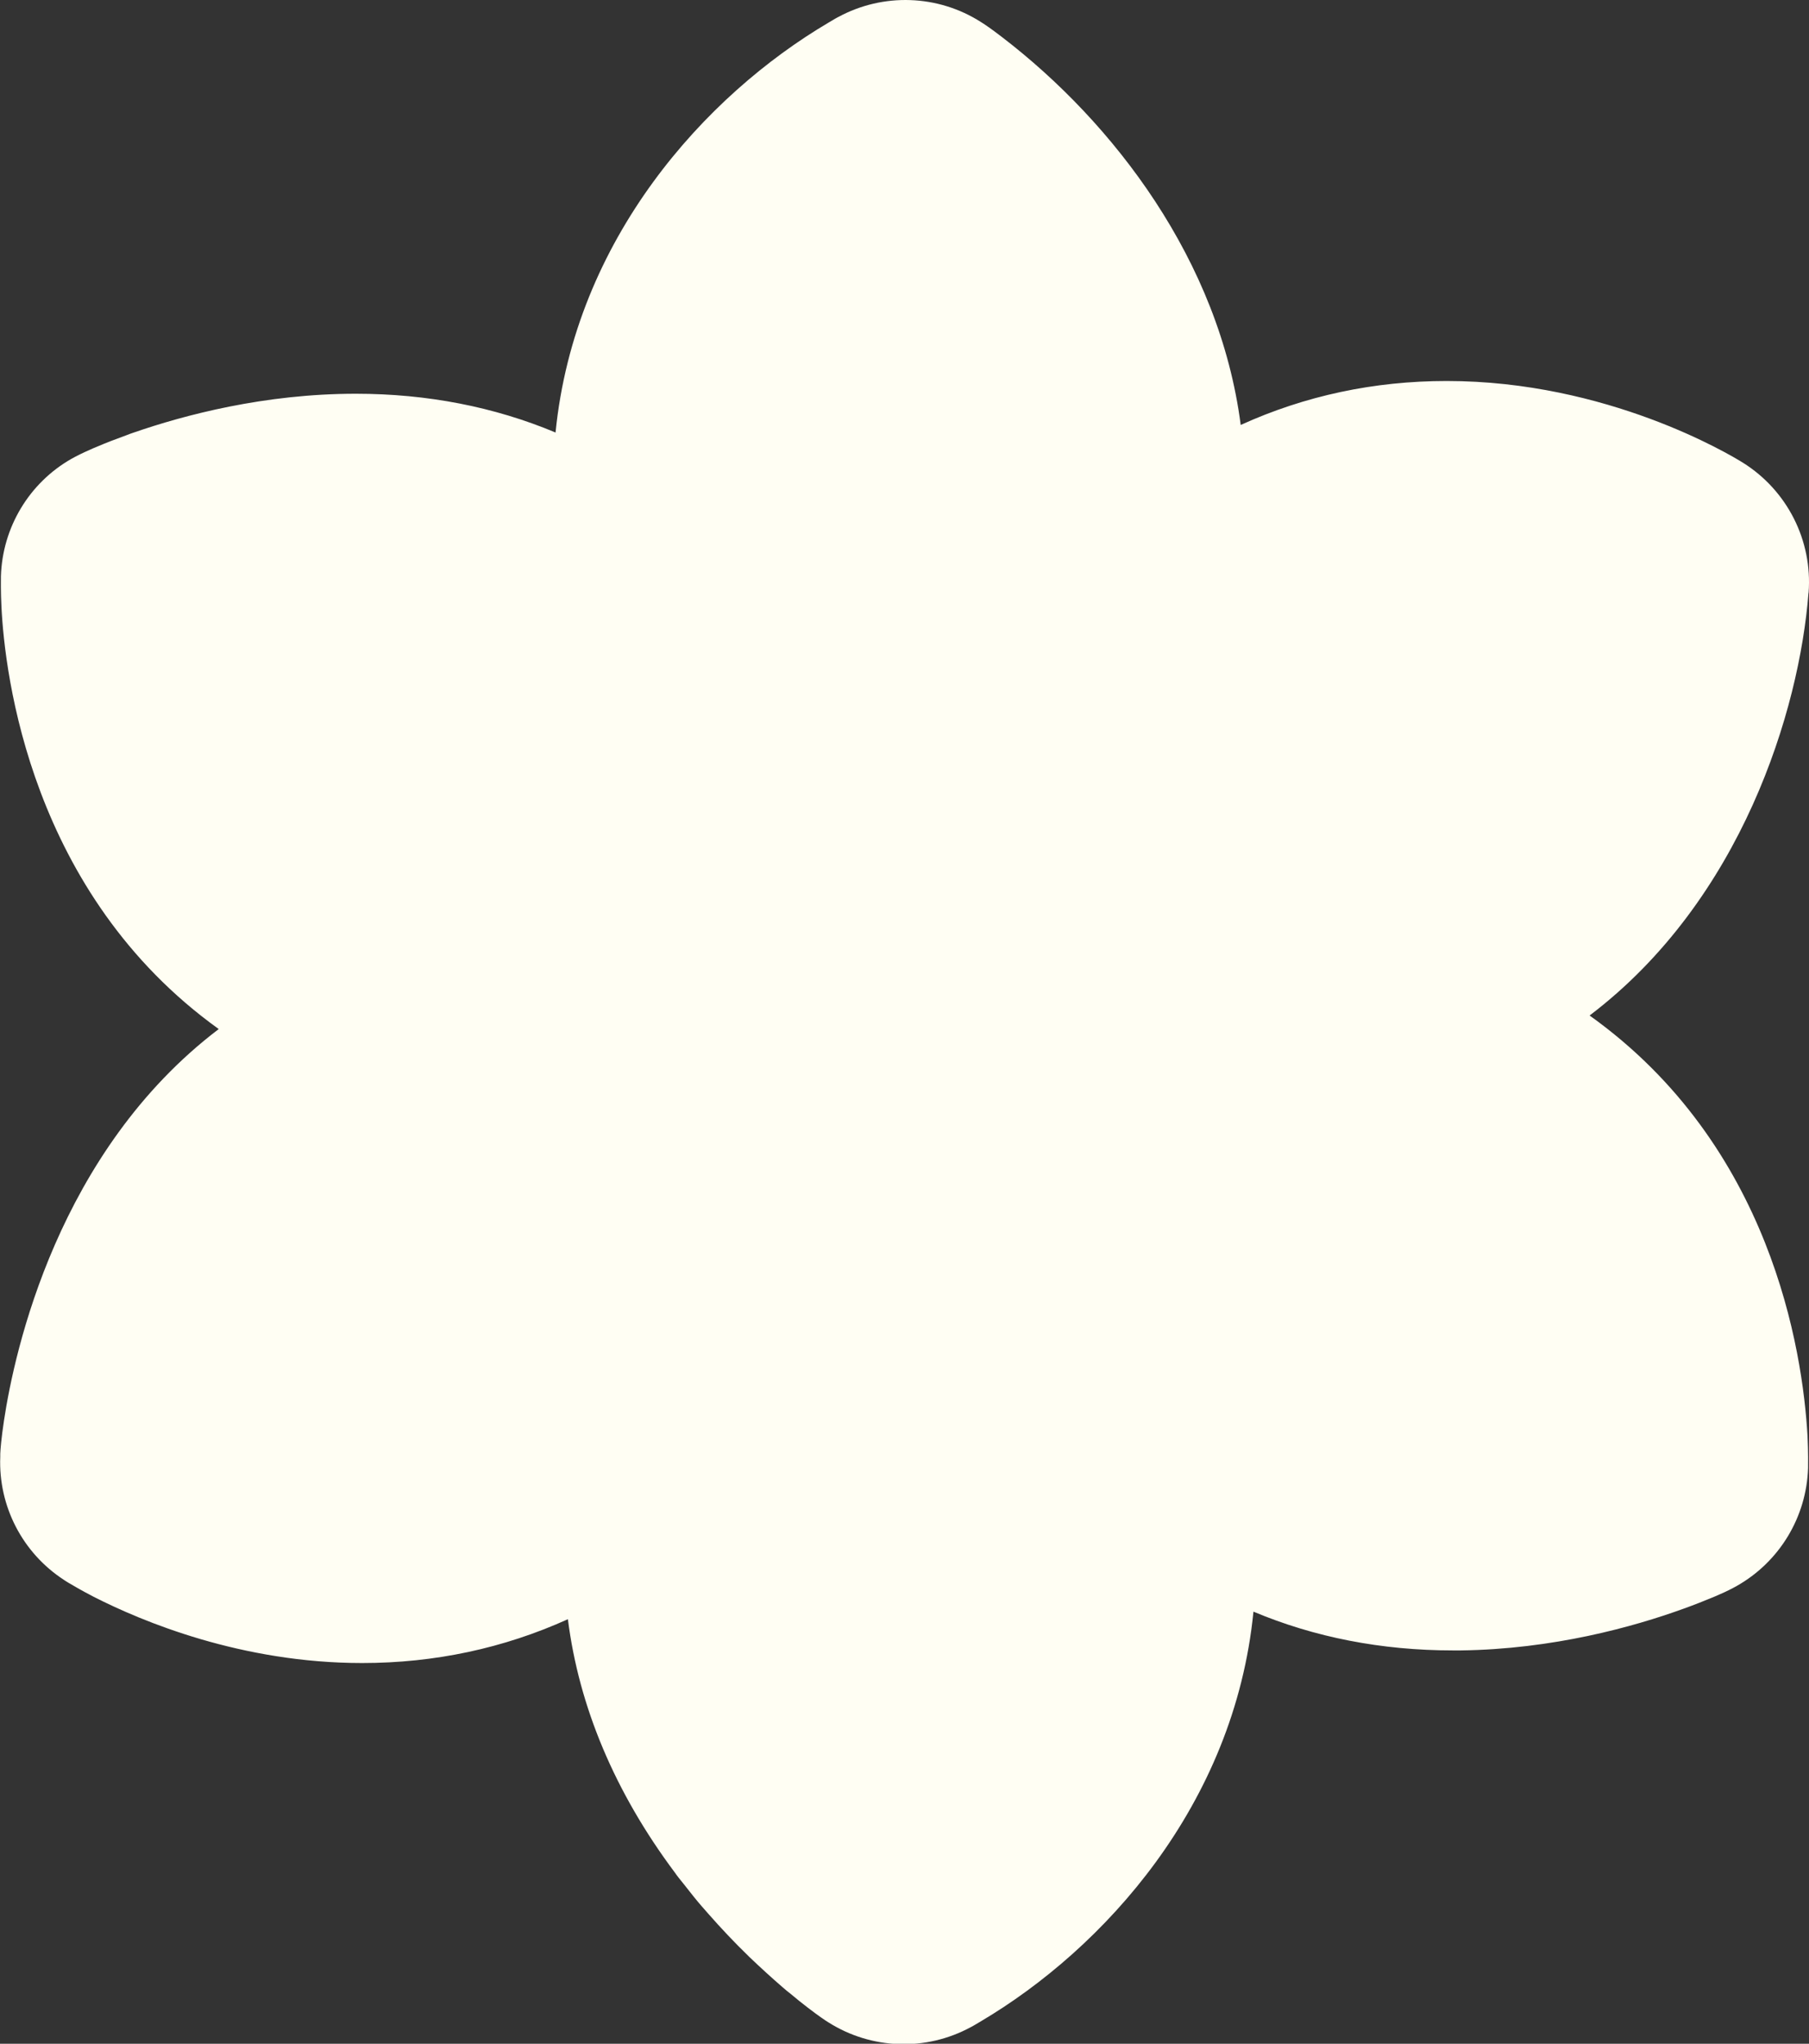 <?xml version="1.0" encoding="UTF-8"?>
<svg id="Layer_2" data-name="Layer 2" xmlns="http://www.w3.org/2000/svg" viewBox="0 0 136.21 153.9">
  <rect x="0" y="0" width="136.21" height="153.9" fill="#333333" stroke="none"/>
  <defs>
    <style>
      .cls-1 {
        fill: #fffef3;
        stroke-width: 0px;
      }
    </style>
  </defs>
  <g id="Layer_1-2" data-name="Layer 1">
    <path class="cls-1" d="M136.18,44.63h0c.3-3.93-1.61-7.7-4.95-9.79h0c-1.01-.63-10.22-6.15-22.3-6.15-5.47,0-10.67,1.11-15.51,3.31-1.6-12.38-9.58-22.77-17.95-29.19-.89-.69-1.42-1.03-1.42-1.03l-.19-.12c-3.24-2.07-7.36-2.21-10.74-.38l-.06.03s-.28.15-.67.39c-9.29,5.48-19.11,16.29-20.56,30.87-4.6-1.93-9.66-2.92-15.04-2.92-6.87,0-12.91,1.6-16.77,2.94l-.23.08s-.19.07-.26.1c-.8.29-1.56.58-2.23.87-.2.08-.39.16-.58.25-.48.21-.93.43-1.34.66h0C2.2,36.36.18,39.72.07,43.39h0c0,.29-.02,1.11.04,2.32.25,5.05,2.17,21.59,16.36,31.78C4.35,86.7,1.09,101.73.3,106.97c-.2,1.32-.27,2.2-.28,2.51v.22c-.15,3.71,1.67,7.23,4.78,9.26l.12.08s.29.19.88.52l.23.13c.21.12.45.25.72.39l.3.16c3.65,1.86,11.12,4.99,20.22,4.99,5.45,0,10.65-1.11,15.49-3.3.83,6.58,3.53,13.02,8.04,19.06.2.29.42.56.64.83.26.33.51.65.76.96.39.49.81.97,1.15,1.35.95,1.08,1.92,2.11,2.98,3.14l.09.09c.9.86,1.74,1.62,2.48,2.26.23.21.45.38.63.52.14.11.63.52.63.52,0,0,.48.38.65.51.87.67,1.38,1,1.38,1l.19.12c3.24,2.05,7.34,2.19,10.71.36l.06-.03s.28-.15.67-.39c9.29-5.49,19.12-16.3,20.56-30.87,4.59,1.93,9.64,2.92,15.02,2.92h.59c6.95-.09,12.99-1.77,16.77-3.14.84-.3,1.53-.58,2.04-.79.23-.09.46-.19.68-.29.47-.2.91-.42,1.3-.64h0c3.21-1.82,5.24-5.18,5.36-8.87h0c0-.29.02-1.11-.04-2.41-.37-6.45-2.73-21.9-16.41-31.67,11.47-8.7,15.8-23.02,16.48-31.81Z"/>
  </g>
</svg>